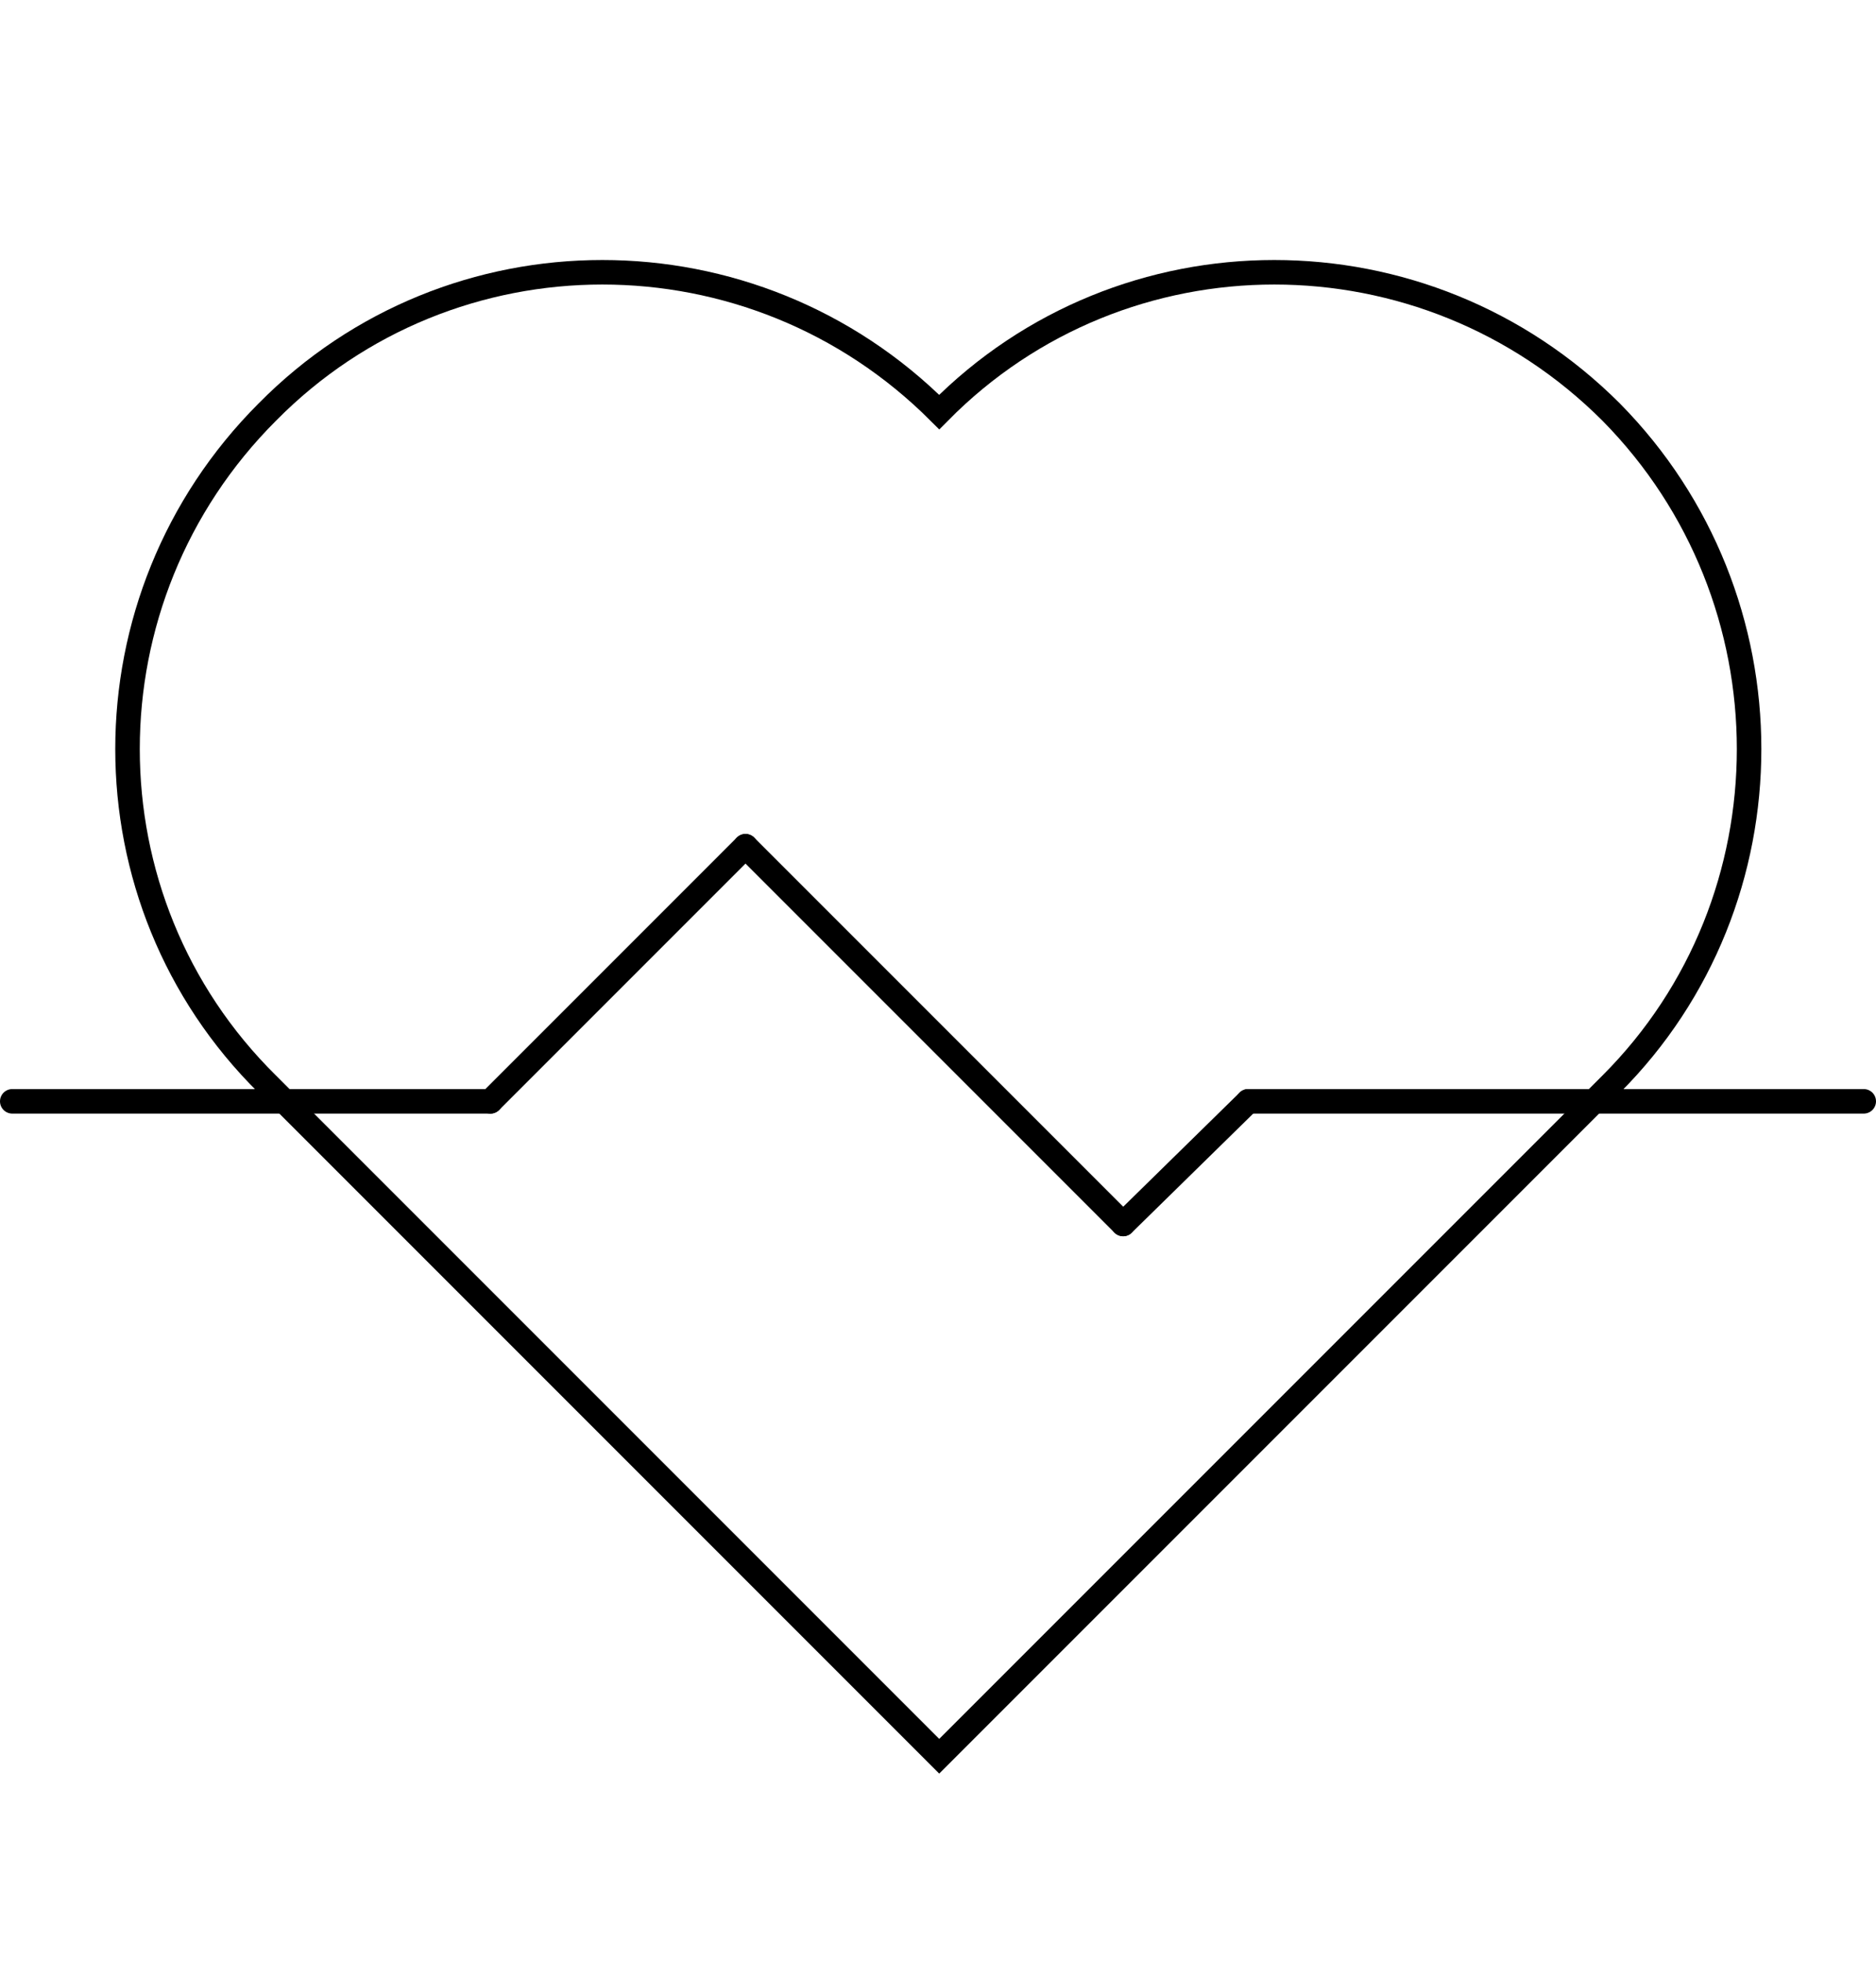 <?xml version="1.0" encoding="utf-8"?>
<!-- Generator: Adobe Illustrator 20.0.0, SVG Export Plug-In . SVG Version: 6.00 Build 0)  -->
<svg version="1.1" id="Layer_2" xmlns="http://www.w3.org/2000/svg" xmlns:xlink="http://www.w3.org/1999/xlink" x="0px" y="0px"
	 width="76.5px" height="80px" viewBox="0 0 76.5 80" style="enable-background:new 0 0 76.5 80;" xml:space="preserve">
<style type="text/css">
	.st0{fill:none;stroke:#000000;stroke-linecap:round;stroke-miterlimit:10;}
	.st1{display:none;}
	.st2{display:inline;fill:none;stroke:#000000;stroke-linecap:round;stroke-miterlimit:10;}
</style>
<g>
	<path class="st0" d="M65.7,16.8c-7.6-7.6-19.9-7.6-27.4,0c-7.6-7.6-19.9-7.6-27.4,0c-7.6,7.6-7.6,19.9,0,27.4l0,0l27.4,27.4
		l27.4-27.4C73.2,36.7,73.2,24.4,65.7,16.8z"/>
	<line class="st0" x1="0.5" y1="44.9" x2="20" y2="44.9"/>
	<line class="st0" x1="20" y1="44.9" x2="30.4" y2="34.5"/>
	<line class="st0" x1="30.4" y1="34.5" x2="45.8" y2="49.9"/>
	<line class="st0" x1="45.8" y1="49.9" x2="50.9" y2="44.9"/>
	<line class="st0" x1="50.9" y1="44.9" x2="76" y2="44.9"/>
</g>
<g class="st1">
	<path class="st2" d="M38.5,60c1.2-5.1,4-9,7.9-13.6c10.5-10.5,10.5-27.5,0-38c-10.5-10.5-27.5-10.5-38,0C-2,18.8-2,35.8,8.4,46.3
		c4,4.6,6.8,8.6,7.9,13.6H38.5z"/>
	<line class="st2" x1="16.2" y1="64.5" x2="38.7" y2="64.5"/>
	<line class="st2" x1="16.2" y1="69.4" x2="38.7" y2="69.4"/>
	<path class="st2" d="M32.8,74.1c0,3-2.4,5.4-5.4,5.4c-3,0-5.4-2.4-5.4-5.4"/>
	<line class="st2" x1="27.4" y1="54.6" x2="27.4" y2="30.2"/>
	<path class="st2" d="M16.2,41.2c-1.2-1.2,2.7-6,2.1-7.5c-0.7-1.6-6.8-2.1-6.8-3.8c0-1.7,6.1-2.2,6.8-3.8c0.6-1.5-3.3-6.2-2.1-7.5
		s6,2.7,7.5,2.1c1.6-0.7,2.1-6.8,3.8-6.8s2.2,6.1,3.8,6.8c1.5,0.6,6.2-3.3,7.5-2.1c1.2,1.2-2.7,6-2.1,7.5c0.7,1.6,6.8,2.1,6.8,3.8
		c0,1.7-6.1,2.2-6.8,3.8c-0.6,1.5,3.3,6.2,2.1,7.5"/>
</g>
<g class="st1">
	<path class="st2" d="M62.2,23.3v32.5c0,4.4-3.6,8-8,8H13.5c-4.4,0-8-3.6-8-8V23.3"/>
	<rect x="1" y="14.9" class="st2" width="66.3" height="7.6"/>
	<line class="st2" x1="33.8" y1="66.7" x2="22" y2="78.6"/>
	<line class="st2" x1="33.8" y1="66.7" x2="45.7" y2="78.5"/>
	<rect x="18" y="43.5" class="st2" width="6.4" height="14.8"/>
	<rect x="30.3" y="36" class="st2" width="6.4" height="22.3"/>
	<rect x="42.2" y="28.2" class="st2" width="6.4" height="30"/>
</g>
<g class="st1">
	<path class="st2" d="M49.2,25.2c14.2,14.2,6.2,45.3,6.2,45.3s-31.1,8-45.3-6.2C-4.1,50,3.9,18.9,3.9,18.9S35,10.9,49.2,25.2z"/>
	<line class="st2" x1="22.5" y1="37.6" x2="64" y2="79.1"/>
	<line class="st2" x1="46.8" y1="61.9" x2="47.6" y2="43.9"/>
	<line class="st2" x1="37.6" y1="52.7" x2="26" y2="53.2"/>
	<line class="st2" x1="26.7" y1="41.8" x2="27" y2="34"/>
</g>
</svg>

